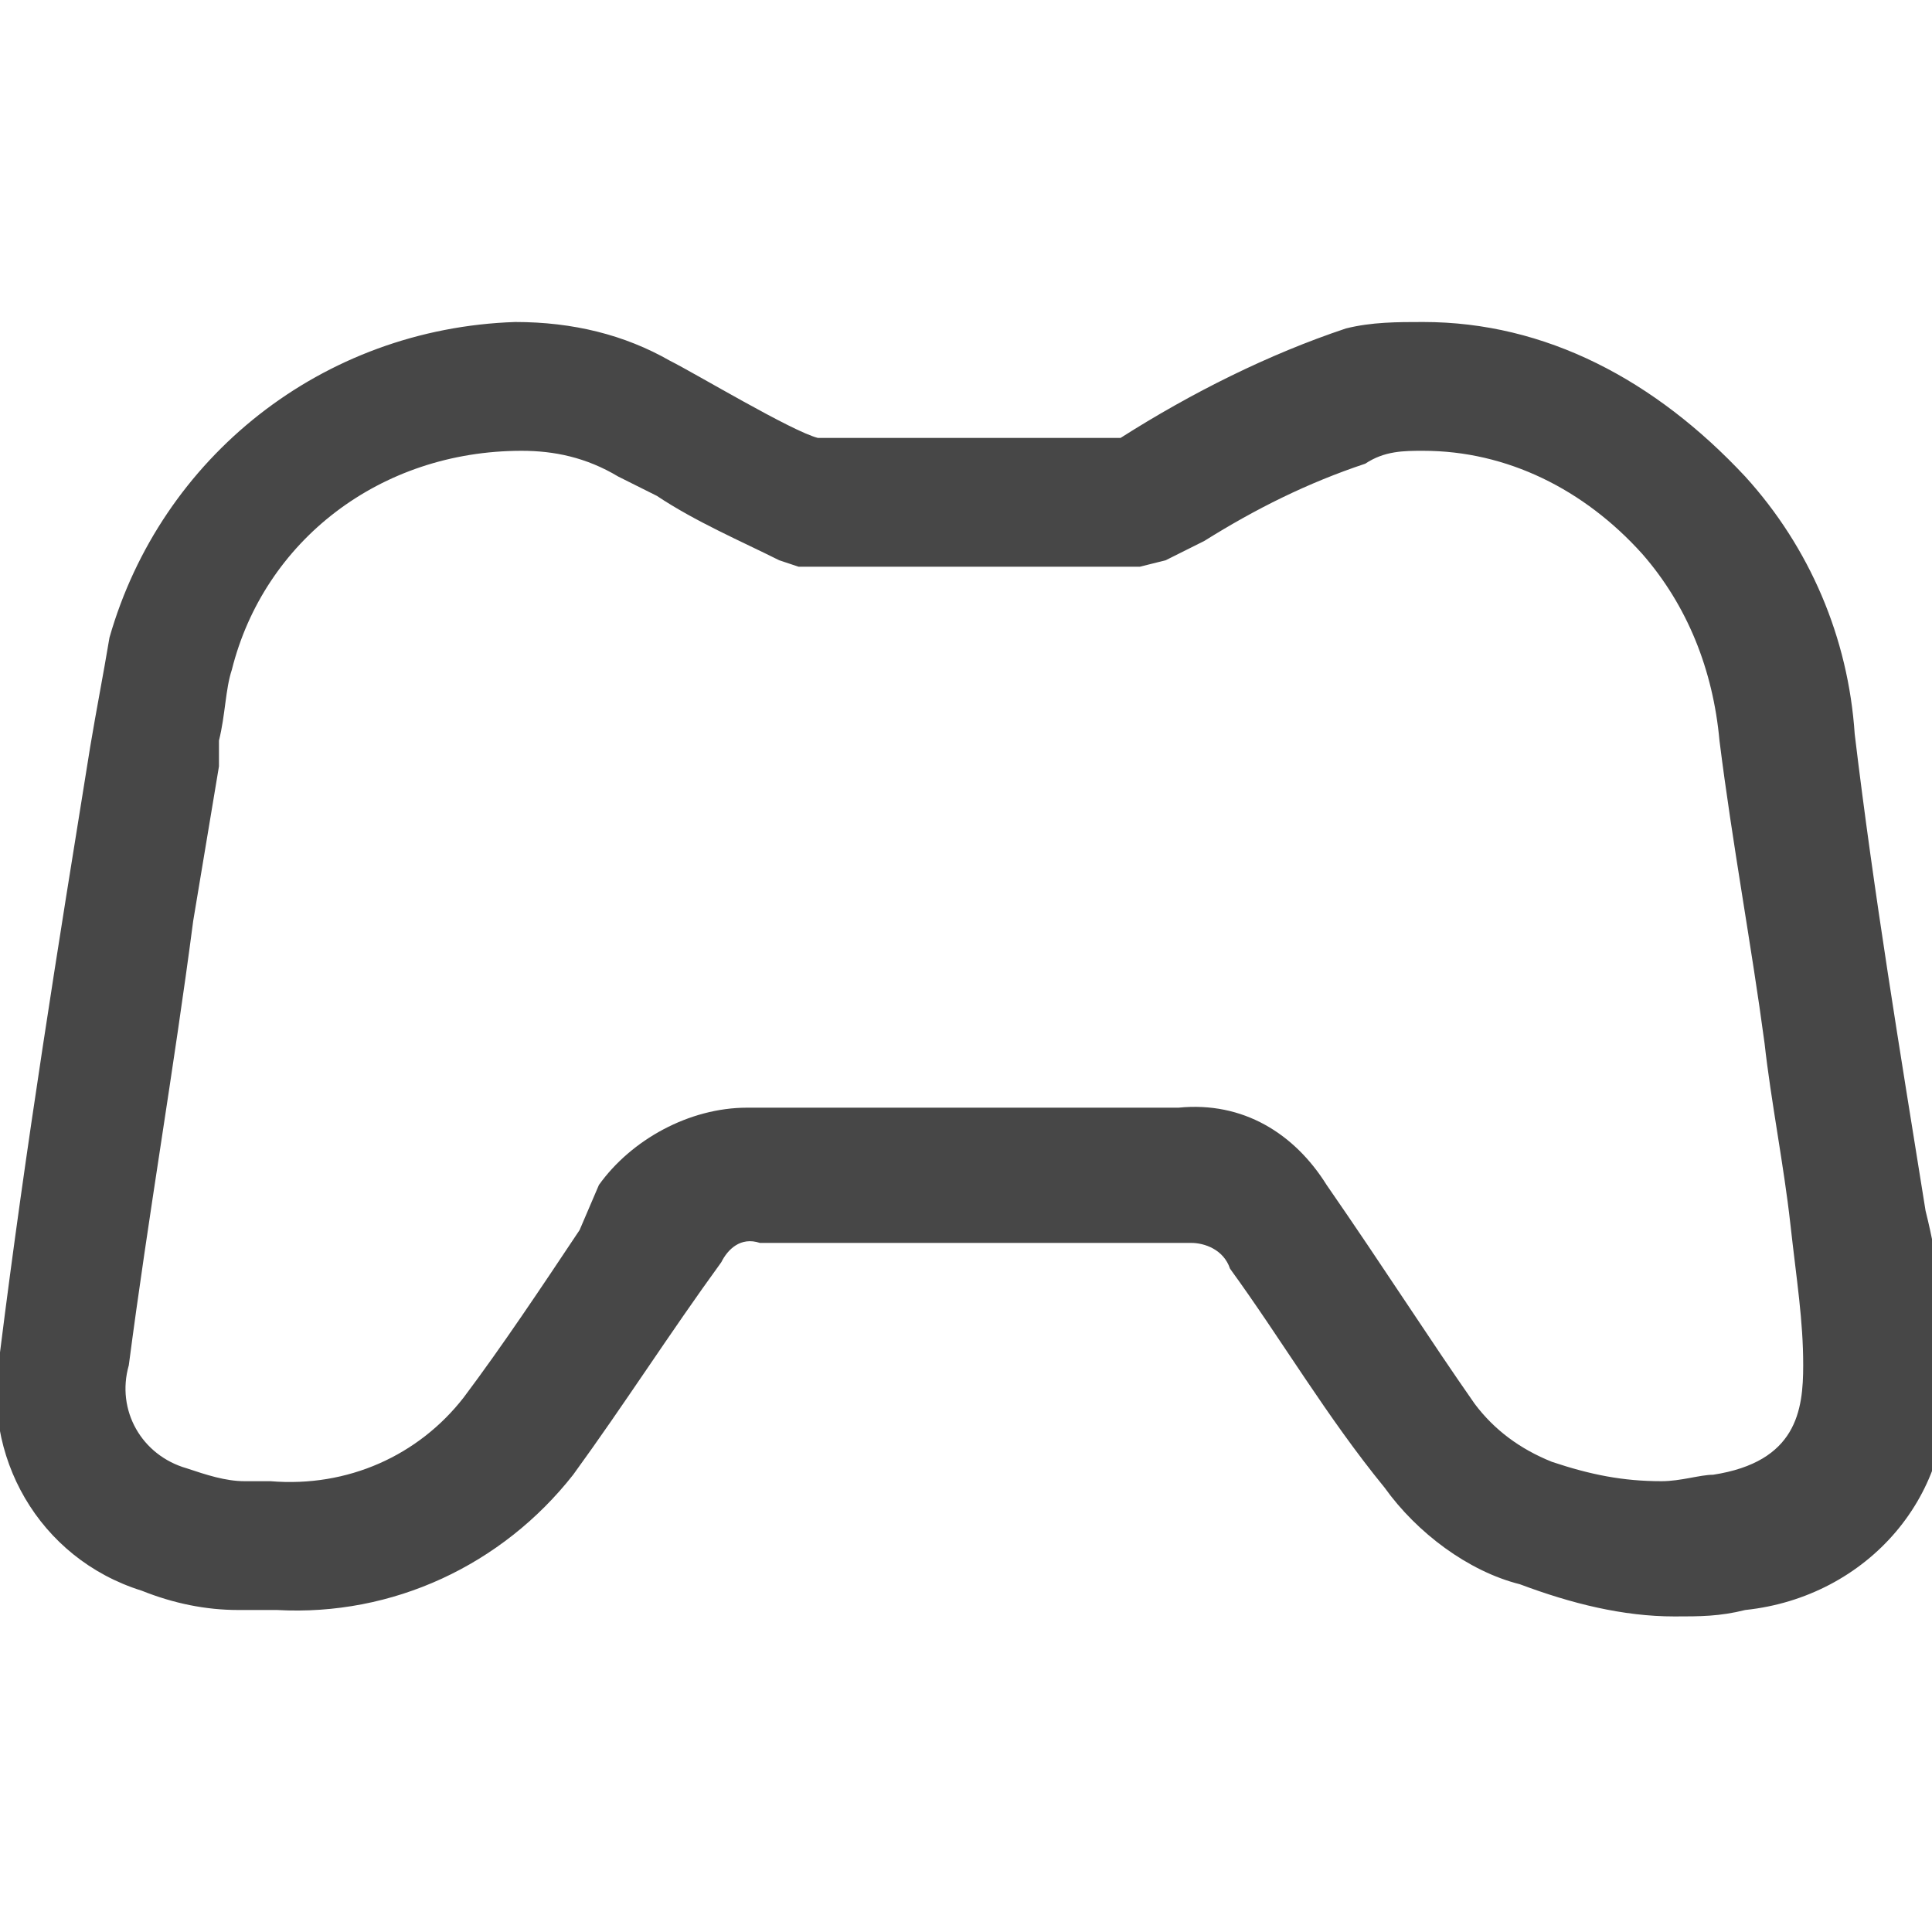 <?xml version="1.0" encoding="utf-8"?>
<!-- Generator: Adobe Illustrator 23.0.3, SVG Export Plug-In . SVG Version: 6.00 Build 0)  -->
<svg version="1.1" id="Layer_1" xmlns="http://www.w3.org/2000/svg" xmlns:xlink="http://www.w3.org/1999/xlink" x="0px" y="0px"
	 viewBox="0 0 30 30" style="enable-background:new 0 0 30 30;" xml:space="preserve">
<style type="text/css">
	.st0{fill:#474747;}
</style>
<title>Controller</title>
<path class="st0" d="M8.1,7c0.5,0,1,0.1,1.5,0.4l0.6,0.3c0.6,0.4,1.3,0.7,1.9,1l0.3,0.1h5.3l0.4-0.1c0.2-0.1,0.4-0.2,0.6-0.3
	c0.8-0.5,1.6-0.9,2.5-1.2C21.5,7,21.8,7,22.1,7c1.3,0,2.5,0.6,3.4,1.6c0.7,0.8,1.1,1.8,1.2,2.9c0.2,1.6,0.5,3.2,0.7,4.7
	c0.1,0.9,0.3,1.9,0.4,2.8s0.2,1.5,0.2,2.2s-0.1,1.5-1.4,1.7c-0.2,0-0.5,0.1-0.8,0.1c-0.6,0-1.1-0.1-1.7-0.3
	c-0.5-0.2-0.9-0.5-1.2-0.9c-0.7-1-1.4-2.1-2.3-3.4c-0.5-0.8-1.3-1.3-2.3-1.2h-6.7c-0.9,0-1.8,0.5-2.3,1.2L9,19.1
	c-0.6,0.9-1.2,1.8-1.8,2.6c-0.7,0.9-1.8,1.4-3,1.3H3.8c-0.3,0-0.6-0.1-0.9-0.2c-0.7-0.2-1.1-0.9-0.9-1.6c0.3-2.3,0.7-4.6,1-6.9
	l0.4-2.4v-0.4c0.1-0.4,0.1-0.8,0.2-1.1C4.1,8.4,5.9,7,8.1,7L8.1,7 M8,5L8,5C5,5.1,2.5,7.1,1.7,9.9c-0.1,0.6-0.2,1.1-0.3,1.7
	C0.9,14.7,0.4,17.8,0,21c-0.3,1.6,0.6,3.2,2.2,3.7c0.5,0.2,1,0.3,1.5,0.3h0.6c1.8,0.1,3.5-0.7,4.6-2.1c0.8-1.1,1.5-2.2,2.3-3.3
	c0.1-0.2,0.3-0.4,0.6-0.3h6.7c0.2,0,0.5,0.1,0.6,0.4c0.8,1.1,1.5,2.3,2.4,3.4c0.5,0.7,1.3,1.3,2.1,1.5c0.8,0.3,1.6,0.5,2.4,0.5
	c0.4,0,0.7,0,1.1-0.1c1.9-0.2,3.3-1.8,3.1-3.7c0,0,0-0.1,0-0.1c0-0.8-0.1-1.6-0.3-2.4c-0.4-2.5-0.8-4.9-1.1-7.4
	c-0.1-1.5-0.7-2.9-1.7-4C25.7,5.9,24,5,22.1,5c-0.4,0-0.8,0-1.2,0.1c-1.2,0.4-2.4,1-3.5,1.7h-4.7c-0.4-0.1-1.9-1-2.3-1.2
	C9.7,5.2,8.9,5,8,5L8,5z"/>
</svg>
